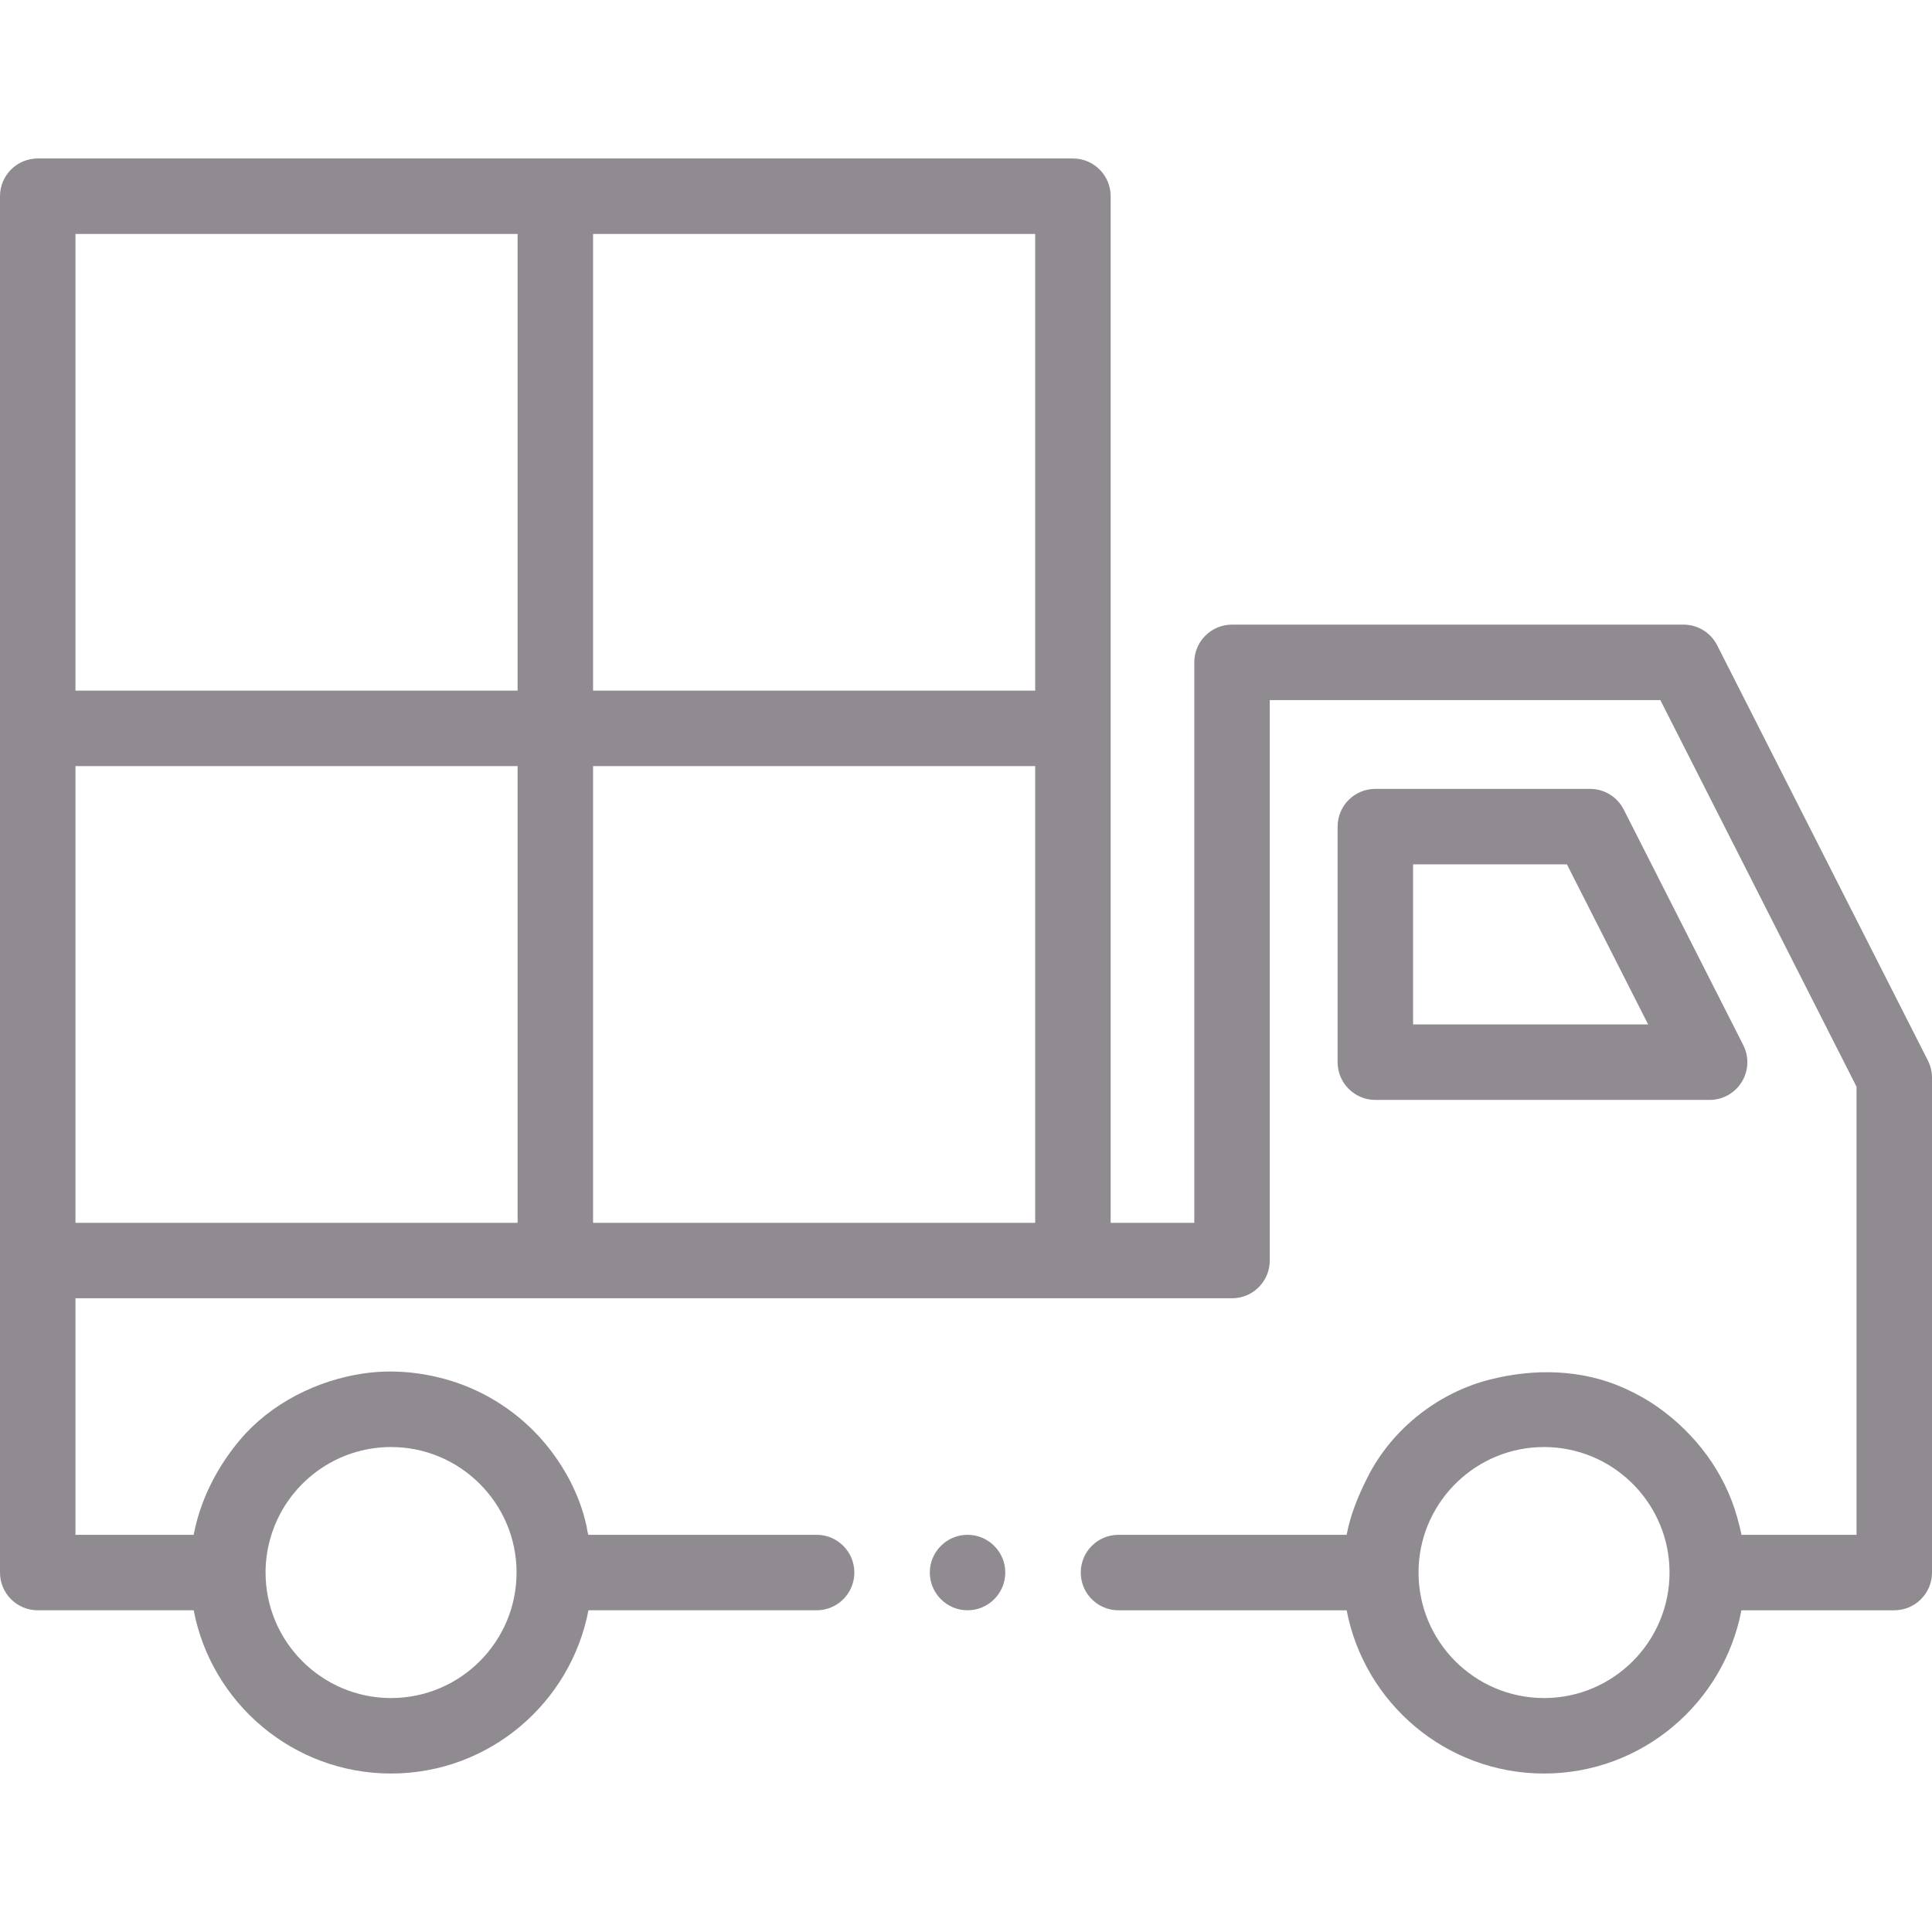 <?xml version="1.0" encoding="utf-8"?>
<svg width="512px" height="512px" viewBox="0 0 512 512" version="1.1" xmlns:xlink="http://www.w3.org/1999/xlink" xmlns="http://www.w3.org/2000/svg">
  <desc>Created with Lunacy</desc>
  <defs>
    <rect width="512" height="512" id="artboard_1" />
    <clipPath id="clip_1">
      <use xlink:href="#artboard_1" clip-rule="evenodd" />
    </clipPath>
  </defs>
  <g id="Icon/Filieres/Logistique" clip-path="url(#clip_1)">
    <path d="M510.918 239.071L455.065 129.008C453.36 125.65 449.914 123.533 446.147 123.533L326.5 123.533C320.977 123.533 316.5 128.011 316.5 133.533L316.5 282.057L294.337 282.057L294.337 10C294.337 4.478 289.86 0 284.337 0L10 0C4.477 0 0 4.478 0 10L0 374.743C0 380.265 4.477 384.743 10 384.743L51.331 384.743C56.025 409.346 77.687 428.004 103.637 428.004C129.586 428.004 151.248 409.346 155.943 384.743L216.412 384.743C221.935 384.743 226.412 380.265 226.412 374.743C226.412 369.221 221.935 364.743 216.412 364.743L155.956 364.743C155.788 364.738 155.449 362.495 155.396 362.256C153.61 354.14 149.499 346.458 144.133 340.151C137.68 332.561 128.956 326.808 119.422 323.903C112.001 321.642 104.156 320.866 96.462 321.965C84.1 323.73 71.727 329.922 63.623 339.554C57.829 346.441 53.521 354.599 51.595 363.426C51.499 363.864 51.401 364.304 51.318 364.744L20 364.744L20 302.058L326.5 302.058C332.023 302.058 336.5 297.58 336.5 292.058L336.5 143.533L440.008 143.533L492 245.988L492 364.743L461.505 364.743C461.197 363.115 460.759 361.488 460.309 359.895C456.978 348.125 449.328 337.975 439.402 330.942C436.636 328.981 433.625 327.314 430.535 325.921C419.281 320.845 406.694 320.602 394.85 323.597C381.19 327.052 369.027 336.593 362.592 349.155C360.138 353.945 357.999 359.052 356.951 364.352C356.925 364.483 356.892 364.612 356.867 364.744L296.411 364.744C290.888 364.744 286.411 369.222 286.411 374.744C286.411 380.266 290.888 384.744 296.411 384.744L356.881 384.744C361.575 409.347 383.236 428.005 409.186 428.005C435.135 428.005 456.797 409.347 461.492 384.744L502 384.744C507.523 384.744 512 380.266 512 374.744L512 243.597C512 242.024 511.629 240.474 510.918 239.071ZM137.169 20L20 20L20 141.029L137.169 141.029L137.169 20ZM274.337 141.029L157.169 141.029L157.169 20L274.337 20L274.337 141.029ZM20 161.029L137.169 161.029L137.169 282.057L20 282.057L20 161.029ZM157.169 161.03L157.169 282.058L274.337 282.058L274.337 161.03L157.169 161.03ZM453.067 249.491L364.482 249.491C358.958 249.491 354.482 245.014 354.481 239.49L354.481 177.065C354.481 171.543 358.958 167.065 364.481 167.065L421.388 167.065C425.155 167.065 428.601 169.182 430.306 172.54L461.984 234.965C463.558 238.066 463.408 241.76 461.589 244.723C459.77 247.685 456.544 249.491 453.067 249.491ZM436.779 229.491L415.25 187.066L374.482 187.066L374.482 229.491L436.779 229.491ZM70.376 374.743C70.376 393.083 85.297 408.004 103.637 408.004C121.972 408.004 136.89 393.09 136.897 374.755C136.897 356.403 121.976 341.483 103.636 341.483C90.97 341.483 79.939 348.601 74.323 359.046C73.179 361.173 72.266 363.441 71.604 365.813C70.791 368.724 70.376 371.72 70.376 374.743ZM409.186 408.004C390.847 408.004 375.926 393.083 375.926 374.743C375.926 374.17 375.941 373.6 375.969 373.034C376.861 355.485 391.419 341.483 409.185 341.483C426.952 341.483 441.51 355.485 442.402 373.034C442.431 373.6 442.445 374.17 442.445 374.743C442.446 393.083 427.526 408.004 409.186 408.004ZM246.411 374.743C246.411 369.235 250.903 364.743 256.411 364.743C261.919 364.743 266.411 369.235 266.411 374.743C266.411 380.251 261.919 384.743 256.411 384.743C250.903 384.743 246.411 380.251 246.411 374.743Z" transform="translate(0 41.998)" id="Combined-Shape" fill="#908A91" fill-rule="evenodd" stroke="none" />
  </g>
</svg>